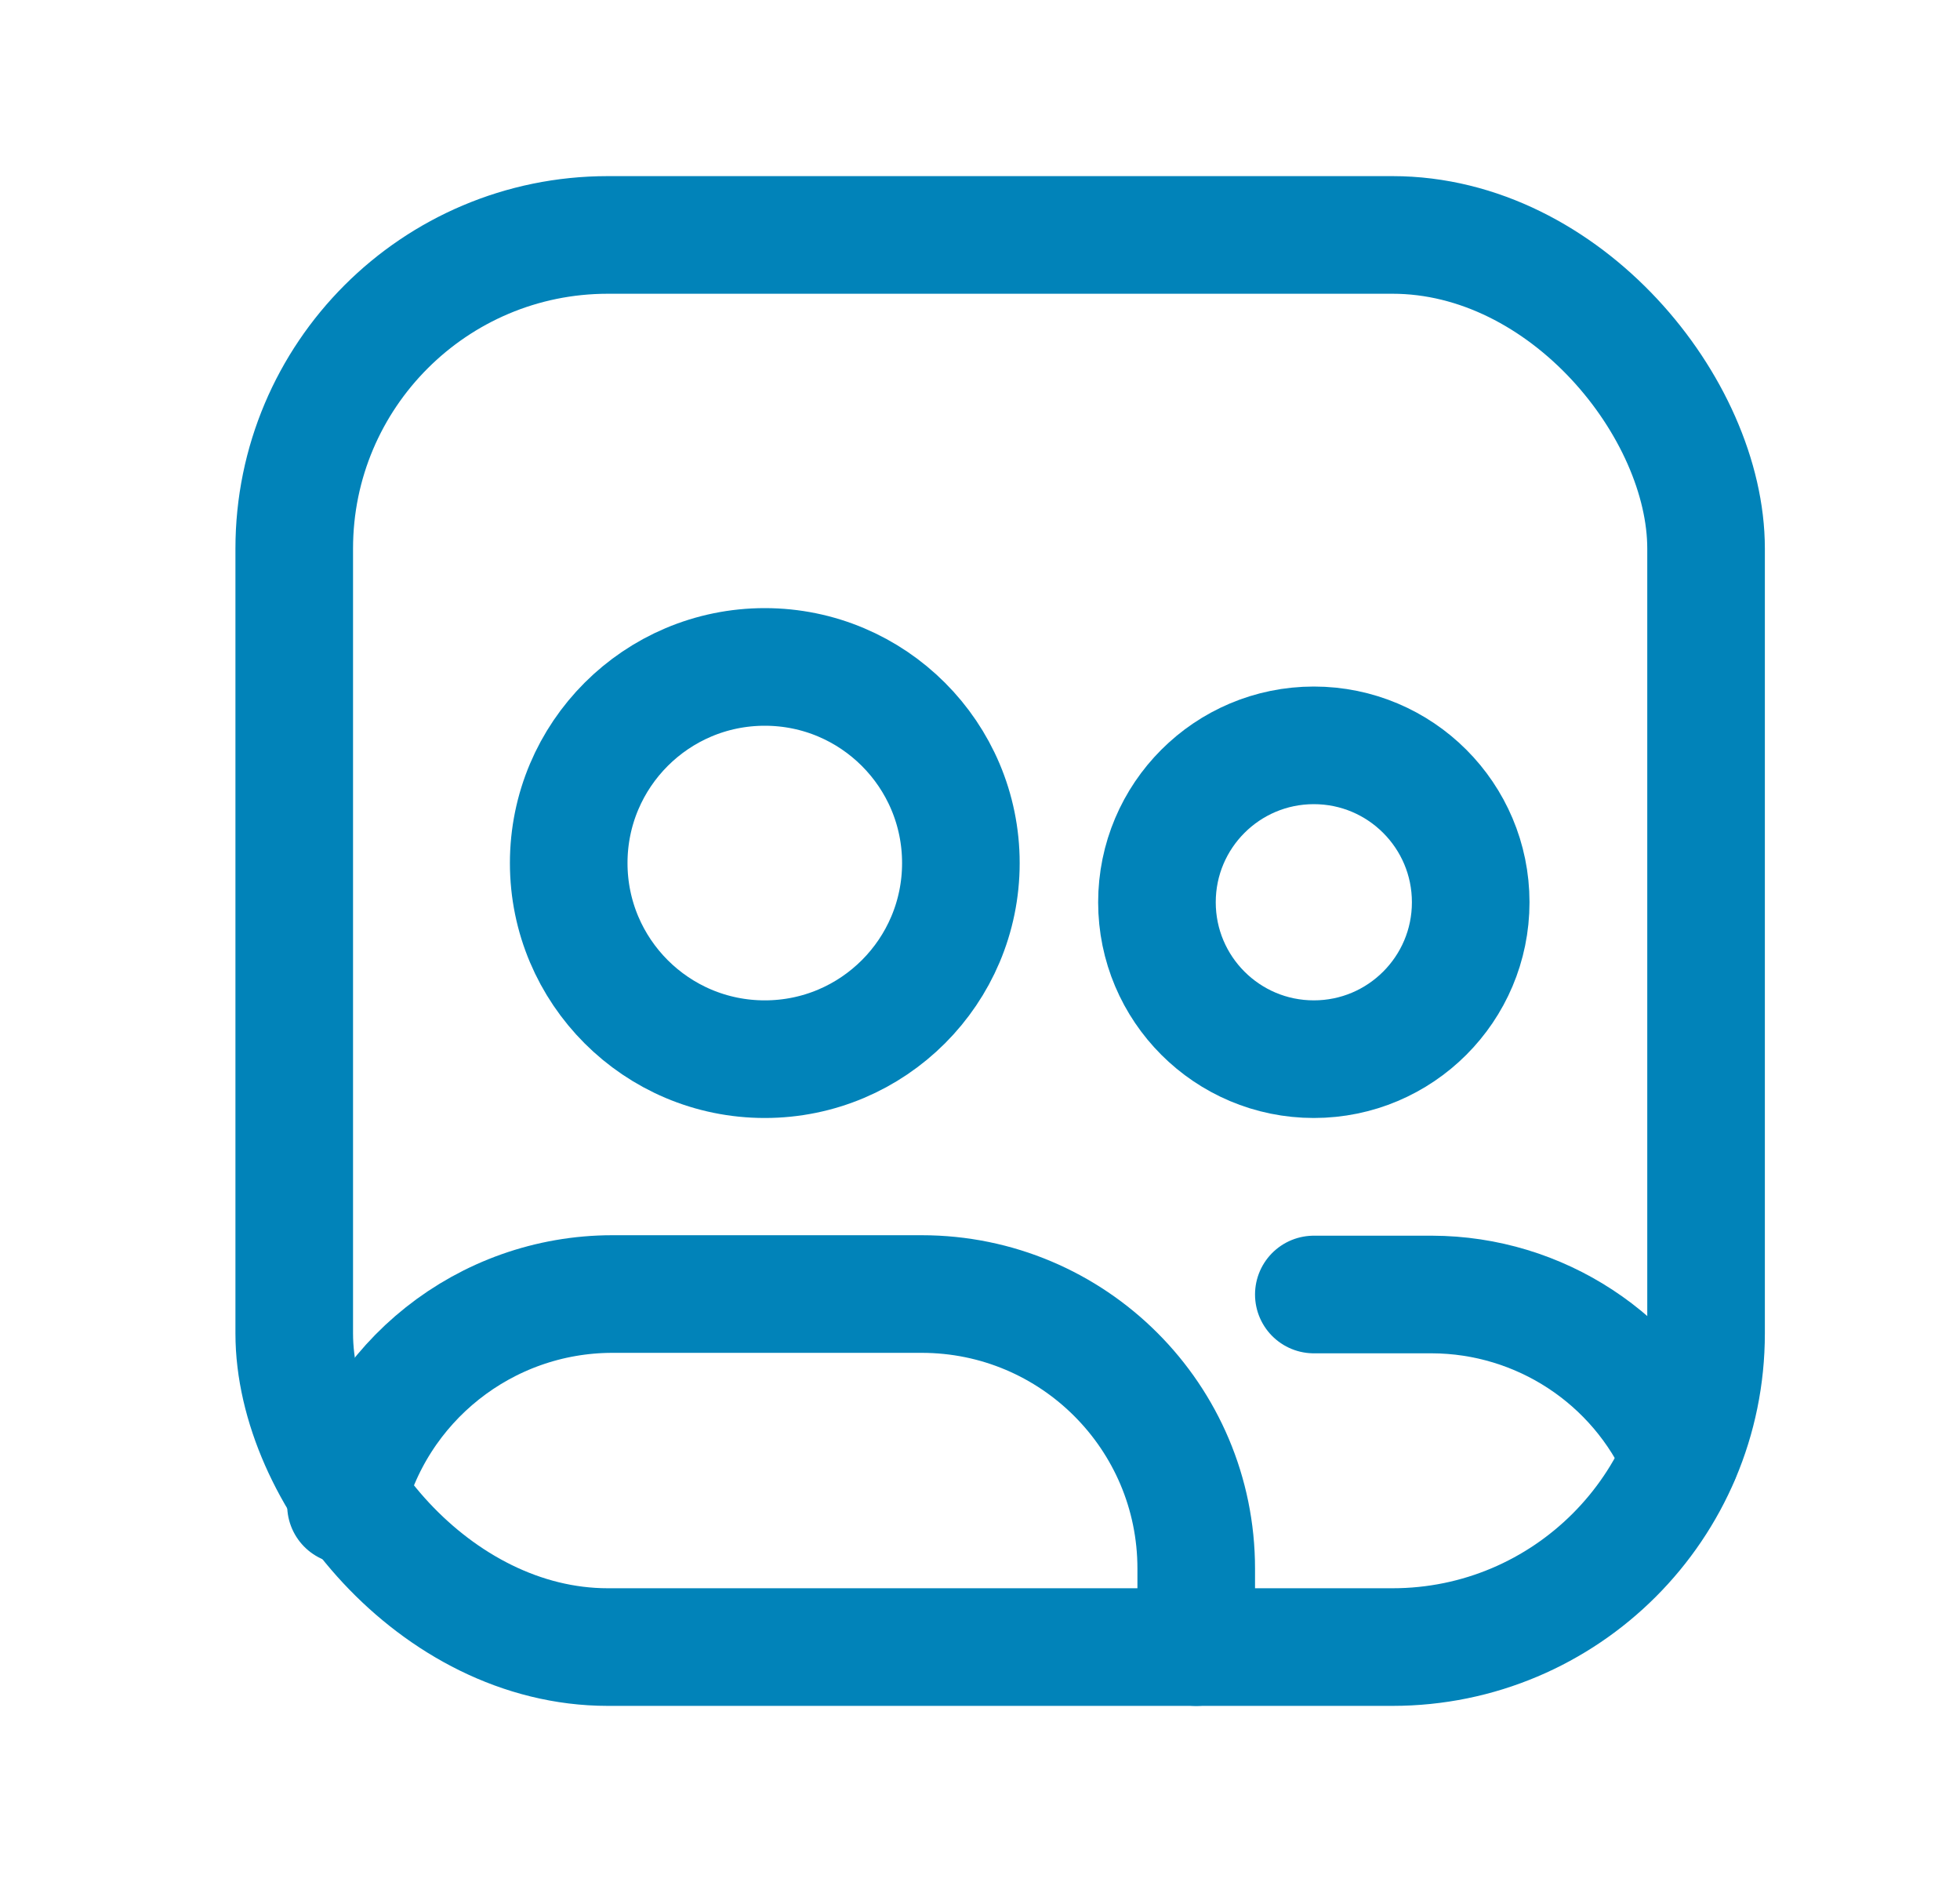 <svg width="25" height="24" viewBox="0 0 25 24" fill="none" xmlns="http://www.w3.org/2000/svg">
<circle cx="16.758" cy="11.506" r="2.001" stroke="#0183B9" stroke-width="1.5" stroke-linecap="round" stroke-linejoin="round"/>
<rect x="3.753" y="2.996" width="18.008" height="18.008" rx="4" stroke="#0183B9" stroke-width="1.5" stroke-linecap="round" stroke-linejoin="round"/>
<circle cx="9.755" cy="11.006" r="2.501" stroke="#0183B9" stroke-width="1.5" stroke-linecap="round" stroke-linejoin="round"/>
<path d="M15.258 21.004V20.003C15.258 18.07 13.69 16.502 11.756 16.502H7.809C6.19 16.504 4.784 17.619 4.413 19.196" stroke="#0183B9" stroke-width="1.5" stroke-linecap="round" stroke-linejoin="round"/>
<path d="M16.758 16.508H18.265C19.639 16.512 20.881 17.326 21.433 18.584" stroke="#0183B9" stroke-width="1.5" stroke-linecap="round" stroke-linejoin="round"/>
</svg>

